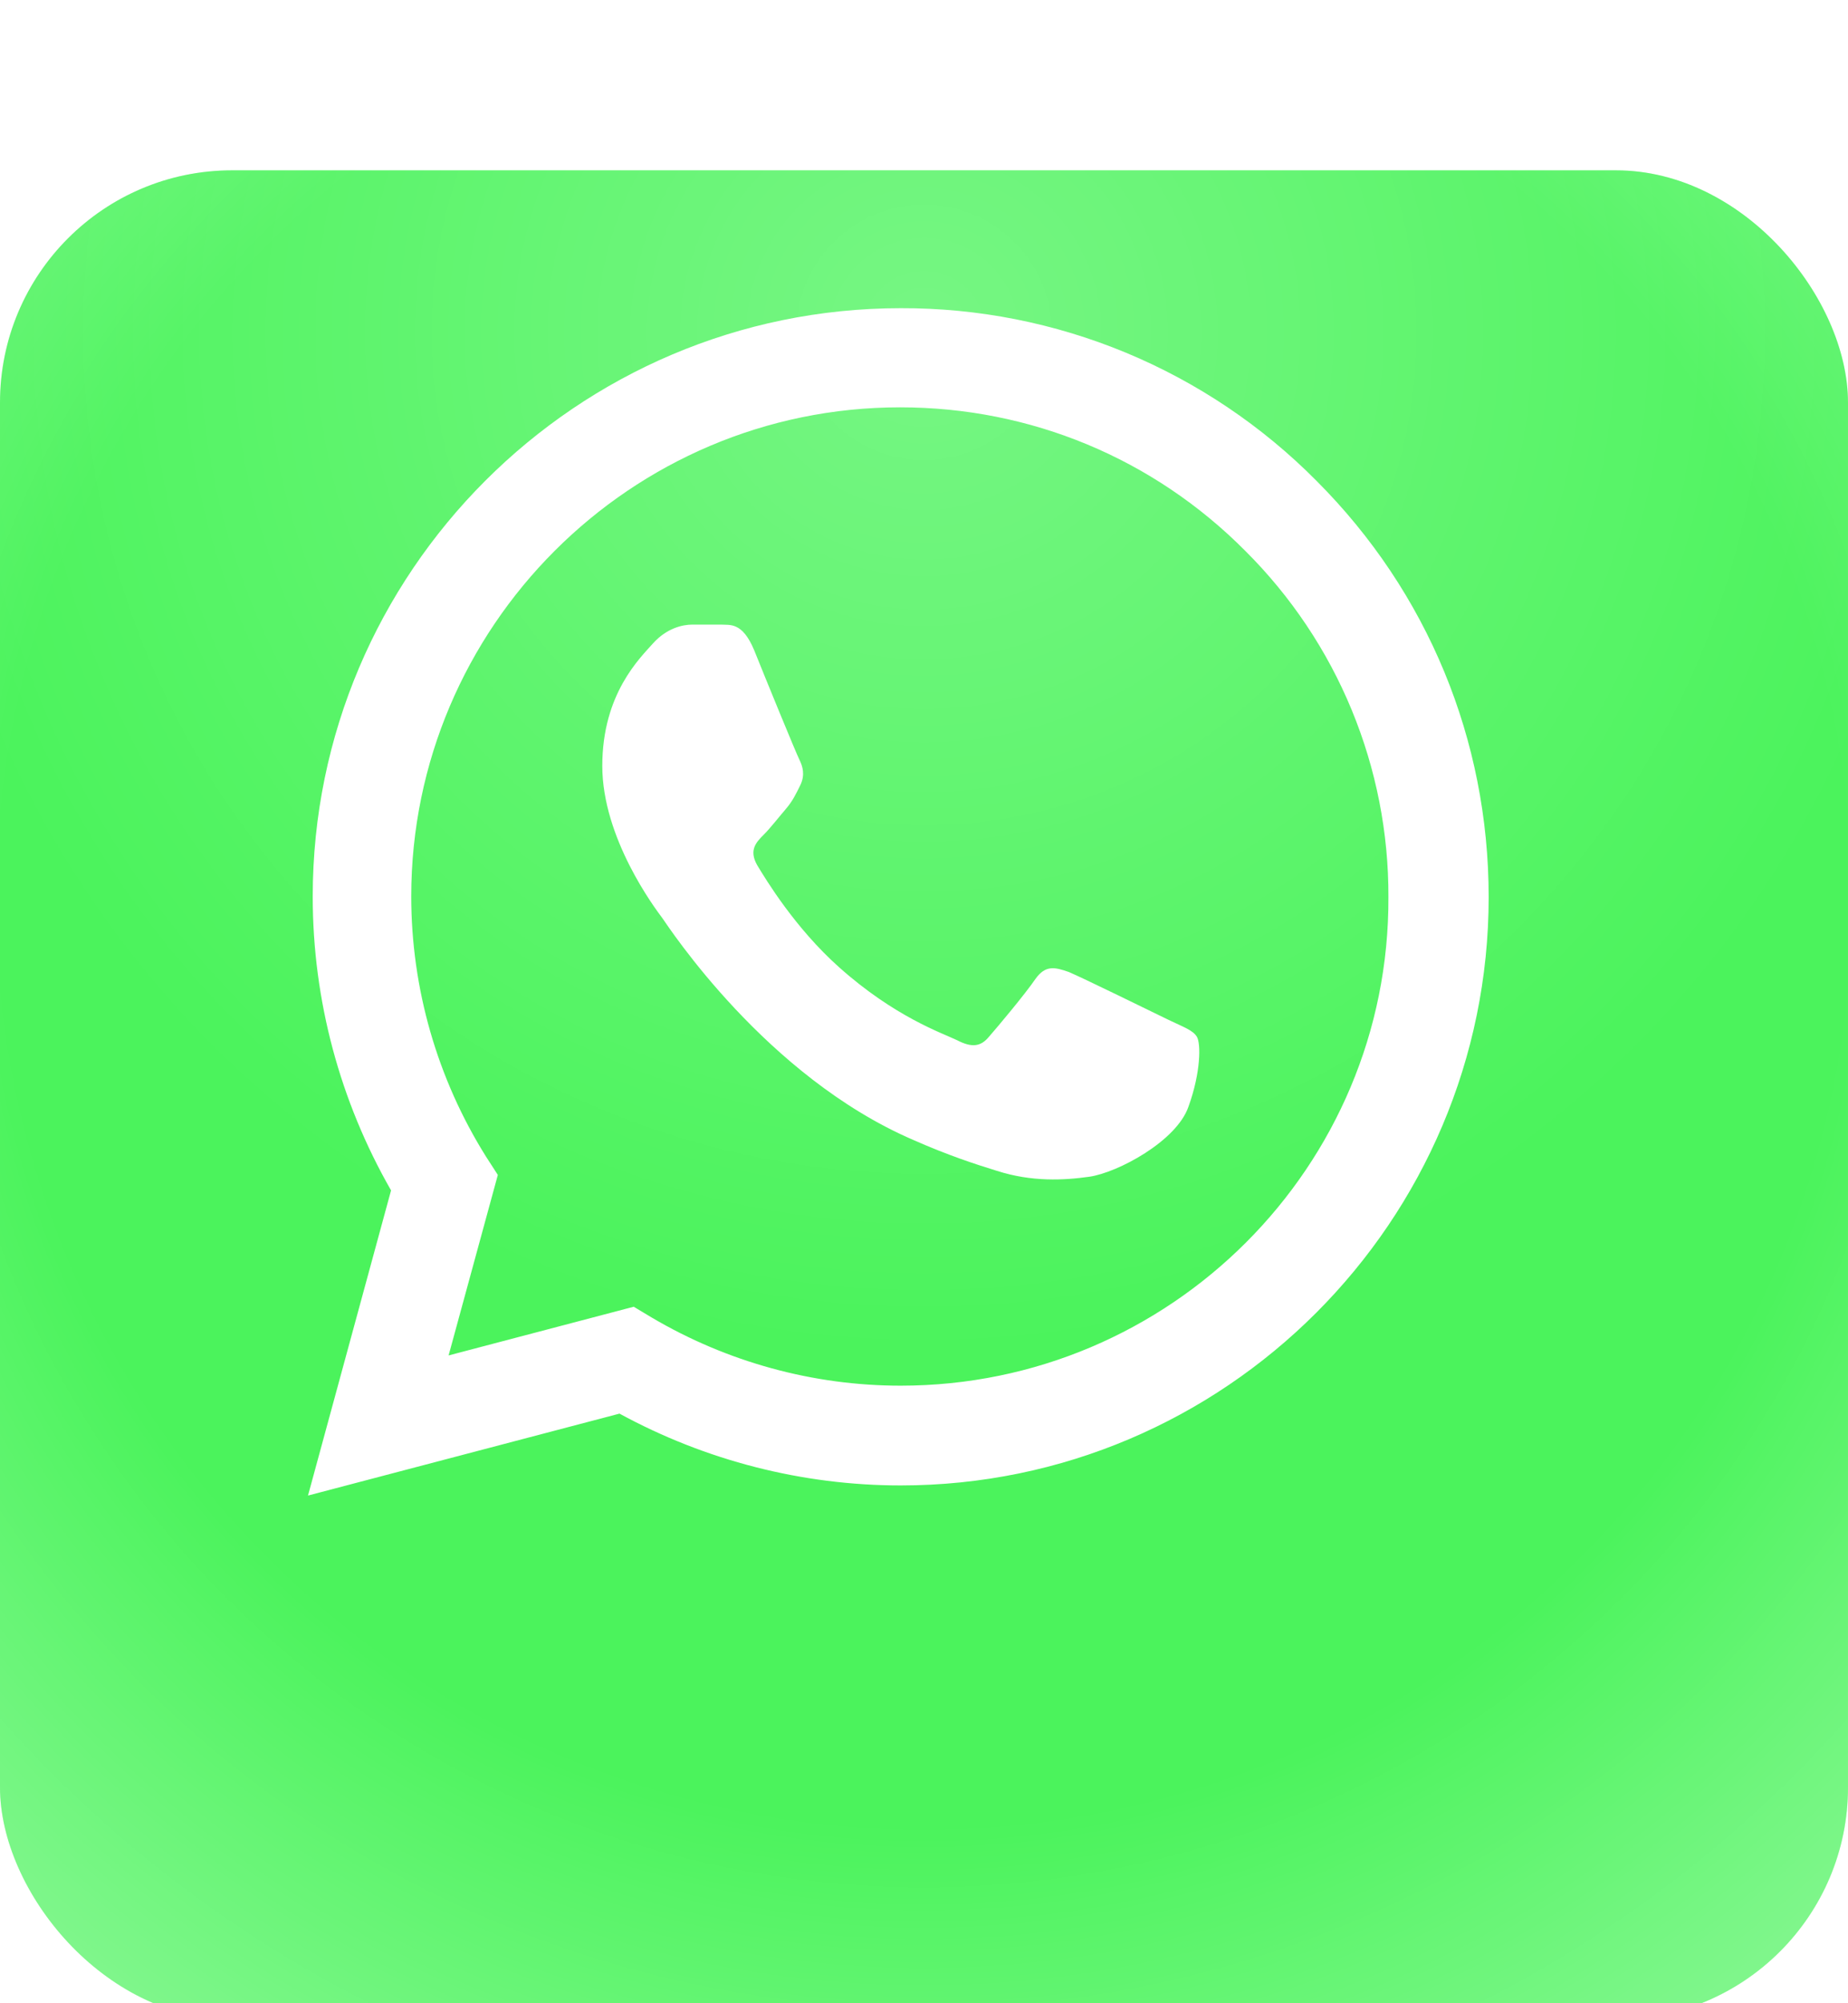 <?xml version="1.0" encoding="UTF-8"?> <svg xmlns="http://www.w3.org/2000/svg" width="36" height="39" viewBox="0 0 36 39" fill="none"><g filter="url(#filter0_di_26_487)"><rect width="36" height="36" rx="4.521" fill="#4BF35C"></rect><rect width="36" height="36" rx="4.521" fill="url(#paint0_radial_26_487)" fill-opacity="0.24"></rect><rect width="36" height="36" rx="4.521" fill="url(#paint1_radial_26_487)" fill-opacity="0.47"></rect></g><path d="M25.648 9.363C24.588 8.293 23.326 7.445 21.935 6.867C20.544 6.29 19.052 5.995 17.546 6C11.236 6 6.092 11.143 6.092 17.454C6.092 19.476 6.624 21.441 7.618 23.175L6 29.116L12.068 27.521C13.744 28.434 15.628 28.919 17.546 28.919C23.857 28.919 29 23.776 29 17.465C29 14.403 27.809 11.525 25.648 9.363ZM17.546 26.977C15.836 26.977 14.16 26.515 12.692 25.648L12.345 25.44L8.739 26.388L9.698 22.874L9.467 22.516C8.517 20.999 8.012 19.244 8.011 17.454C8.011 12.207 12.287 7.93 17.535 7.93C20.077 7.93 22.47 8.924 24.261 10.727C25.148 11.61 25.852 12.66 26.33 13.817C26.808 14.974 27.052 16.214 27.047 17.465C27.07 22.713 22.794 26.977 17.546 26.977ZM22.77 19.858C22.481 19.719 21.071 19.026 20.817 18.922C20.551 18.829 20.366 18.783 20.17 19.06C19.973 19.349 19.43 19.997 19.268 20.181C19.107 20.378 18.933 20.401 18.644 20.251C18.355 20.112 17.431 19.8 16.344 18.829C15.489 18.066 14.923 17.13 14.749 16.841C14.587 16.552 14.726 16.402 14.876 16.252C15.004 16.125 15.165 15.917 15.304 15.755C15.443 15.593 15.501 15.466 15.593 15.281C15.685 15.085 15.639 14.923 15.57 14.784C15.501 14.645 14.923 13.235 14.691 12.657C14.46 12.103 14.218 12.172 14.044 12.16H13.489C13.293 12.16 12.992 12.23 12.727 12.519C12.472 12.808 11.733 13.501 11.733 14.911C11.733 16.321 12.761 17.685 12.9 17.87C13.039 18.066 14.923 20.956 17.789 22.192C18.471 22.493 19.003 22.666 19.419 22.794C20.101 23.013 20.725 22.979 21.222 22.909C21.776 22.828 22.921 22.216 23.152 21.545C23.395 20.875 23.395 20.309 23.314 20.181C23.233 20.054 23.059 19.997 22.77 19.858Z" fill="white"></path><defs><filter id="filter0_di_26_487" x="0" y="0" width="36" height="38.11" filterUnits="userSpaceOnUse" color-interpolation-filters="sRGB"><feFlood flood-opacity="0" result="BackgroundImageFix"></feFlood><feColorMatrix in="SourceAlpha" type="matrix" values="0 0 0 0 0 0 0 0 0 0 0 0 0 0 0 0 0 0 127 0" result="hardAlpha"></feColorMatrix><feOffset dy="2.11"></feOffset><feComposite in2="hardAlpha" operator="out"></feComposite><feColorMatrix type="matrix" values="0 0 0 0 0.045 0 0 0 0 0.746 0 0 0 0 0.072 0 0 0 1 0"></feColorMatrix><feBlend mode="normal" in2="BackgroundImageFix" result="effect1_dropShadow_26_487"></feBlend><feBlend mode="normal" in="SourceGraphic" in2="effect1_dropShadow_26_487" result="shape"></feBlend><feColorMatrix in="SourceAlpha" type="matrix" values="0 0 0 0 0 0 0 0 0 0 0 0 0 0 0 0 0 0 127 0" result="hardAlpha"></feColorMatrix><feOffset dy="1.206"></feOffset><feGaussianBlur stdDeviation="5.35"></feGaussianBlur><feComposite in2="hardAlpha" operator="arithmetic" k2="-1" k3="1"></feComposite><feColorMatrix type="matrix" values="0 0 0 0 0.084 0 0 0 0 0.859 0 0 0 0 0.128 0 0 0 1 0"></feColorMatrix><feBlend mode="normal" in2="shape" result="effect2_innerShadow_26_487"></feBlend></filter><radialGradient id="paint0_radial_26_487" cx="0" cy="0" r="1" gradientUnits="userSpaceOnUse" gradientTransform="translate(18 2.93) rotate(90) scale(45.628)"><stop stop-color="white"></stop><stop offset="0.44" stop-color="white" stop-opacity="0"></stop></radialGradient><radialGradient id="paint1_radial_26_487" cx="0" cy="0" r="1" gradientUnits="userSpaceOnUse" gradientTransform="translate(18 14.233) rotate(90) scale(31.395)"><stop offset="0.573" stop-color="white" stop-opacity="0"></stop><stop offset="1" stop-color="white"></stop></radialGradient></defs></svg> 